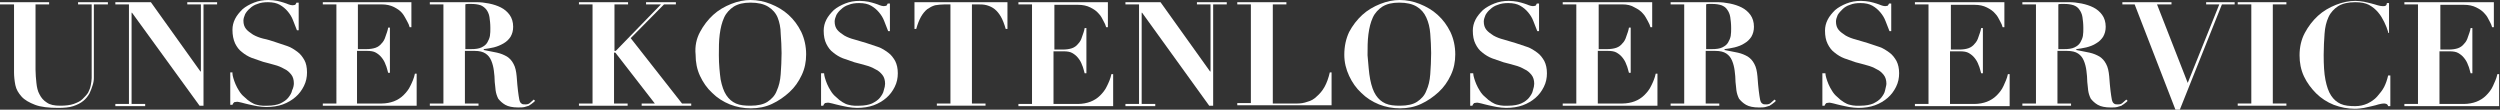 <?xml version="1.0" encoding="utf-8"?>
<!-- Generator: Adobe Illustrator 22.0.1, SVG Export Plug-In . SVG Version: 6.00 Build 0)  -->
<svg version="1.1" id="Ebene_1" xmlns="http://www.w3.org/2000/svg" xmlns:xlink="http://www.w3.org/1999/xlink" x="0px" y="0px"
	 viewBox="0 0 570 25" width="570" height="25" style="enable-background:new 0 0 570 25;" xml:space="preserve">
<rect x="0" y="0" width="570" height="25" fill="#333333" stroke="none"/>
<style type="text/css">
	.st0{fill:#FFFFFF;}
</style>
<g>
	<path class="st0" d="M11.2,0.5V1H8.1v14.9c0,1,0.1,2,0.2,3c0.1,1,0.3,1.9,0.7,2.6c0.4,0.8,0.9,1.4,1.7,1.9c0.7,0.5,1.7,0.7,3,0.7
		c1.2,0,2.2-0.1,3.1-0.4c0.8-0.3,1.5-0.6,2-1.1c0.5-0.5,1-1,1.3-1.5c0.3-0.6,0.5-1.1,0.6-1.7c0.1-0.6,0.2-1.1,0.2-1.6
		c0-0.5,0-0.9,0-1.2V1h-3.1V0.5h6.8V1h-3.2v15.5c0,0.4,0,0.8,0,1.3c0,0.5-0.1,1.1-0.3,1.7c-0.2,0.6-0.4,1.2-0.7,1.8
		C20,22,19.6,22.5,19,23c-0.6,0.5-1.4,0.9-2.3,1.2c-0.9,0.3-2.1,0.4-3.4,0.4c-2.2,0-4-0.2-5.3-0.7c-1.3-0.5-2.4-1.1-3.1-1.9
		c-0.7-0.8-1.2-1.6-1.4-2.6c-0.2-1-0.3-2-0.3-2.9V1H0V0.5H11.2z"/>
	<path class="st0" d="M34.4,0.5l11.3,15.8h0.1V1h-3.1V0.5h6.8V1h-3.1v23.1h-0.9L30.1,2.9h-0.1v20.8h3.1v0.5h-6.8v-0.5h3.1V1h-3.1
		V0.5H34.4z"/>
	<path class="st0" d="M53,16.8c0,0.3,0.1,0.6,0.2,1c0.1,0.4,0.3,0.9,0.5,1.4c0.2,0.5,0.5,1,0.8,1.5c0.3,0.5,0.7,1,1.2,1.4
		c0.5,0.5,1,0.9,1.5,1.2c0.5,0.3,0.9,0.5,1.4,0.6c0.4,0.1,0.9,0.2,1.3,0.2c0.4,0,0.8,0,1.1,0c1.2,0,2.2-0.2,2.9-0.5
		c0.8-0.4,1.4-0.8,1.8-1.3c0.4-0.5,0.8-1.1,0.9-1.7C66.9,20,67,19.4,67,19c0-0.8-0.2-1.5-0.6-2c-0.4-0.5-0.9-1-1.6-1.3
		c-0.7-0.4-1.4-0.7-2.2-0.9c-0.8-0.2-1.7-0.5-2.6-0.7c-0.9-0.3-1.7-0.6-2.6-0.9c-0.8-0.3-1.6-0.8-2.2-1.3c-0.7-0.5-1.2-1.2-1.6-2
		C53.2,9,53,8,53,6.8c0-0.9,0.2-1.7,0.6-2.5c0.4-0.8,1-1.5,1.7-2.2C56,1.5,56.9,1,57.9,0.6C58.9,0.2,60,0,61.2,0
		c0.7,0,1.4,0.1,2,0.2c0.6,0.1,1.1,0.3,1.5,0.4c0.4,0.1,0.8,0.3,1.1,0.4c0.3,0.1,0.6,0.2,0.9,0.2c0.3,0,0.5-0.1,0.6-0.1
		c0.1-0.1,0.2-0.3,0.3-0.5h0.5v6.3h-0.4c-0.3-0.8-0.6-1.5-0.9-2.3c-0.3-0.8-0.7-1.4-1.2-2c-0.5-0.6-1.1-1.1-1.8-1.5
		c-0.7-0.4-1.6-0.6-2.7-0.6c-0.9,0-1.7,0.1-2.4,0.4c-0.7,0.2-1.3,0.6-1.7,1c-0.5,0.4-0.8,0.8-1.1,1.3c-0.2,0.5-0.4,1-0.4,1.5
		c0,0.8,0.2,1.4,0.6,1.9c0.4,0.5,1,0.9,1.6,1.3c0.7,0.4,1.5,0.7,2.3,0.9C61,9,61.9,9.3,62.8,9.6c0.9,0.3,1.8,0.6,2.7,0.9
		c0.9,0.3,1.6,0.8,2.3,1.3c0.7,0.5,1.2,1.2,1.6,1.9s0.6,1.7,0.6,2.8c0,1.1-0.2,2.1-0.7,3.1c-0.5,1-1.1,1.8-1.9,2.5
		c-0.8,0.7-1.8,1.3-2.9,1.7c-1.1,0.4-2.4,0.6-3.8,0.6c-0.7,0-1.4-0.1-2.1-0.2c-0.7-0.1-1.3-0.3-1.9-0.4c-0.6-0.1-1.1-0.3-1.6-0.4
		c-0.5-0.1-0.8-0.2-1-0.2c-0.3,0-0.5,0.1-0.7,0.1c-0.1,0.1-0.3,0.3-0.4,0.6h-0.5v-7.4H53z"/>
	<path class="st0" d="M93.8,0.5v5.7h-0.4c-0.1-0.4-0.3-0.9-0.6-1.4S92.2,3.6,91.7,3c-0.5-0.6-1.1-1-1.9-1.4C89,1.2,88.1,1,87,1h-5.4
		v10.2h1.9c0.8,0,1.5-0.1,2.1-0.3c0.6-0.2,1.1-0.6,1.4-1c0.4-0.4,0.7-0.9,0.9-1.6c0.2-0.6,0.5-1.3,0.6-2h0.4v10.3h-0.4
		c-0.2-0.6-0.3-1.3-0.6-1.9c-0.2-0.6-0.5-1.1-0.9-1.6c-0.4-0.5-0.8-0.8-1.3-1.1c-0.5-0.3-1.2-0.4-2-0.4h-2.3v12h5.6
		c1,0,2-0.2,2.8-0.5s1.6-0.8,2.2-1.4c0.6-0.6,1.2-1.3,1.6-2.2c0.4-0.8,0.8-1.7,1-2.7h0.4v7.3H73.6v-0.5h3.1V1h-3.1V0.5H93.8z"/>
	<path class="st0" d="M98,1V0.5h5.1c0.9,0,1.9,0,2.8,0c0.9,0,1.9,0,2.8,0c0.9,0,1.8,0.1,2.8,0.3c1,0.2,1.9,0.5,2.7,0.9
		c0.8,0.4,1.5,1,2,1.7c0.5,0.7,0.8,1.6,0.8,2.7c0,0.9-0.2,1.6-0.6,2.3c-0.4,0.6-0.9,1.1-1.6,1.5s-1.4,0.7-2.2,0.9
		c-0.8,0.2-1.6,0.3-2.3,0.4v0.2c1.1,0.2,2.1,0.4,3,0.6c0.9,0.2,1.6,0.5,2.3,0.9c0.6,0.4,1.1,0.9,1.5,1.7c0.4,0.7,0.6,1.7,0.7,2.8
		c0.1,1.4,0.2,2.5,0.3,3.3c0.1,0.8,0.2,1.5,0.3,2c0.1,0.5,0.3,0.8,0.5,0.9c0.2,0.2,0.5,0.2,0.9,0.2c0.5,0,0.8-0.1,1.1-0.4
		c0.3-0.3,0.6-0.5,0.8-0.7L122,23c-0.2,0.2-0.4,0.4-0.7,0.6c-0.2,0.2-0.5,0.3-0.7,0.5c-0.3,0.1-0.6,0.2-1,0.3
		c-0.4,0.1-0.9,0.1-1.5,0.1c-1.2,0-2.2-0.2-2.9-0.6c-0.7-0.4-1.2-0.9-1.6-1.4c-0.3-0.6-0.5-1.2-0.6-1.9c-0.1-0.7-0.1-1.3-0.2-1.9
		c0-0.9-0.1-1.8-0.2-2.6c-0.1-0.8-0.3-1.6-0.6-2.3c-0.3-0.7-0.7-1.2-1.3-1.6c-0.6-0.4-1.4-0.6-2.5-0.6H106v12h3.1v0.5H98v-0.5h3.1V1
		H98z M107.4,11.2c1,0,1.8-0.1,2.4-0.4c0.6-0.3,1-0.6,1.3-1.1c0.3-0.5,0.5-1,0.6-1.5c0.1-0.6,0.1-1.2,0.1-1.8c0-1-0.1-1.8-0.2-2.5
		c-0.1-0.7-0.4-1.3-0.7-1.7s-0.8-0.8-1.3-1c-0.6-0.2-1.3-0.3-2.1-0.3c-0.2,0-0.5,0-0.7,0c-0.2,0-0.5,0-0.7,0.1v10.2H107.4z"/>
	<path class="st0" d="M143.2,0.5V1h-3.1v10.6h0.3L150.7,1h-3.4V0.5h6.8V1h-2.7l-7.6,7.7l11.7,14.9h2.1v0.5h-11.3v-0.5h3l-9-11.6
		h-0.3v11.6h3.1v0.5h-11.1v-0.5h3.1V1h-3.1V0.5H143.2z"/>
	<path class="st0" d="M159.6,7.3c0.8-1.5,1.8-2.8,3-3.9c1.2-1.1,2.6-1.9,4.1-2.5c1.5-0.6,3-0.9,4.4-0.9c1.6,0,3.1,0.3,4.6,0.9
		s2.9,1.4,4.1,2.5c1.2,1.1,2.1,2.3,2.9,3.9c0.7,1.5,1.1,3.2,1.1,5.1c0,1.7-0.3,3.2-1,4.7c-0.7,1.5-1.6,2.8-2.8,3.9
		c-1.2,1.1-2.5,2-4,2.7s-3.1,1-4.8,1c-1.7,0-3.3-0.3-4.8-0.9c-1.5-0.6-2.9-1.5-4-2.6c-1.2-1.1-2.1-2.4-2.8-3.9c-0.7-1.5-1-3.1-1-4.8
		C158.4,10.5,158.8,8.8,159.6,7.3z M164.3,18.1c0.3,1.5,0.7,2.7,1.3,3.6c0.6,0.9,1.3,1.5,2.2,1.9c0.9,0.4,2,0.5,3.3,0.5
		c1.7,0,3-0.3,3.9-0.9c0.9-0.6,1.7-1.4,2.1-2.5c0.5-1.1,0.8-2.3,0.9-3.8c0.1-1.5,0.2-3.1,0.2-4.8c0-1.5-0.1-3-0.2-4.4
		C178,6.3,177.7,5,177.3,4s-1.2-1.9-2.2-2.5c-1-0.6-2.3-0.9-4-0.9c-1.6,0-2.8,0.3-3.8,0.9c-0.9,0.6-1.7,1.4-2.2,2.5
		c-0.5,1.1-0.8,2.3-1,3.8c-0.2,1.5-0.2,3.1-0.2,4.8C163.9,14.7,164.1,16.6,164.3,18.1z"/>
	<path class="st0" d="M187.9,16.8c0,0.3,0.1,0.6,0.2,1c0.1,0.4,0.3,0.9,0.5,1.4c0.2,0.5,0.5,1,0.8,1.5c0.3,0.5,0.7,1,1.2,1.4
		c0.5,0.5,1,0.9,1.5,1.2c0.5,0.3,0.9,0.5,1.4,0.6c0.4,0.1,0.9,0.2,1.3,0.2c0.4,0,0.8,0,1.1,0c1.2,0,2.2-0.2,2.9-0.5
		c0.8-0.4,1.4-0.8,1.8-1.3c0.4-0.5,0.8-1.1,0.9-1.7c0.2-0.6,0.3-1.1,0.3-1.5c0-0.8-0.2-1.5-0.6-2c-0.4-0.5-0.9-1-1.6-1.3
		c-0.7-0.4-1.4-0.7-2.2-0.9c-0.8-0.2-1.7-0.5-2.6-0.7c-0.9-0.3-1.7-0.6-2.6-0.9c-0.8-0.3-1.6-0.8-2.2-1.3c-0.7-0.5-1.2-1.2-1.6-2
		c-0.4-0.8-0.6-1.8-0.6-3c0-0.9,0.2-1.7,0.6-2.5c0.4-0.8,1-1.5,1.7-2.2c0.7-0.6,1.6-1.1,2.6-1.5c1-0.4,2.1-0.6,3.3-0.6
		c0.7,0,1.4,0.1,2,0.2c0.6,0.1,1.1,0.3,1.5,0.4c0.4,0.1,0.8,0.3,1.1,0.4c0.3,0.1,0.6,0.2,0.9,0.2c0.3,0,0.5-0.1,0.6-0.1
		c0.1-0.1,0.2-0.3,0.3-0.5h0.5v6.3h-0.4c-0.3-0.8-0.6-1.5-0.9-2.3c-0.3-0.8-0.7-1.4-1.2-2c-0.5-0.6-1.1-1.1-1.8-1.5
		c-0.7-0.4-1.6-0.6-2.7-0.6c-0.9,0-1.7,0.1-2.4,0.4c-0.7,0.2-1.3,0.6-1.7,1c-0.5,0.4-0.8,0.8-1.1,1.3c-0.2,0.5-0.4,1-0.4,1.5
		c0,0.8,0.2,1.4,0.6,1.9c0.4,0.5,1,0.9,1.6,1.3c0.7,0.4,1.5,0.7,2.3,0.9c0.9,0.3,1.8,0.5,2.7,0.8c0.9,0.3,1.8,0.6,2.7,0.9
		c0.9,0.3,1.6,0.8,2.3,1.3c0.7,0.5,1.2,1.2,1.6,1.9c0.4,0.8,0.6,1.7,0.6,2.8c0,1.1-0.2,2.1-0.7,3.1c-0.5,1-1.1,1.8-1.9,2.5
		c-0.8,0.7-1.8,1.3-2.9,1.7c-1.1,0.4-2.4,0.6-3.8,0.6c-0.7,0-1.4-0.1-2.1-0.2c-0.7-0.1-1.3-0.3-1.9-0.4c-0.6-0.1-1.1-0.3-1.6-0.4
		c-0.5-0.1-0.8-0.2-1-0.2c-0.3,0-0.5,0.1-0.7,0.1c-0.1,0.1-0.3,0.3-0.4,0.6h-0.5v-7.4H187.9z"/>
	<path class="st0" d="M215.4,1c-0.8,0-1.6,0.1-2.2,0.2c-0.7,0.2-1.2,0.5-1.8,0.9c-0.5,0.4-1,1-1.4,1.7c-0.4,0.7-0.8,1.7-1.1,2.8
		h-0.4V0.5h21.2v6.1h-0.4c-0.3-1.1-0.7-2.1-1.1-2.8c-0.4-0.7-0.9-1.3-1.4-1.7c-0.5-0.4-1.1-0.7-1.8-0.9c-0.7-0.2-1.4-0.2-2.2-0.2
		h-1.2v22.6h3.1v0.5h-11.1v-0.5h3.1V1H215.4z"/>
	<path class="st0" d="M252.6,0.5v5.7h-0.4c-0.1-0.4-0.3-0.9-0.6-1.4c-0.3-0.6-0.6-1.2-1.1-1.7c-0.5-0.6-1.1-1-1.9-1.4
		c-0.8-0.4-1.7-0.6-2.8-0.6h-5.4v10.2h1.9c0.8,0,1.5-0.1,2.1-0.3c0.6-0.2,1.1-0.6,1.4-1c0.4-0.4,0.7-0.9,0.9-1.6
		c0.2-0.6,0.5-1.3,0.6-2h0.4v10.3h-0.4c-0.2-0.6-0.3-1.3-0.6-1.9c-0.2-0.6-0.5-1.1-0.9-1.6c-0.4-0.5-0.8-0.8-1.3-1.1
		c-0.5-0.3-1.2-0.4-2-0.4h-2.3v12h5.6c1,0,2-0.2,2.8-0.5s1.6-0.8,2.2-1.4c0.6-0.6,1.2-1.3,1.6-2.2c0.4-0.8,0.8-1.7,1-2.7h0.4v7.3
		h-21.6v-0.5h3.1V1h-3.1V0.5H252.6z"/>
	<path class="st0" d="M264.6,0.5l11.3,15.8h0.1V1h-3.1V0.5h6.8V1h-3.1v23.1h-0.9L260.4,2.9h-0.1v20.8h3.1v0.5h-6.8v-0.5h3.1V1h-3.1
		V0.5H264.6z"/>
	<path class="st0" d="M293.3,0.5V1h-3.1v22.6h5.6c0.7,0,1.5-0.1,2.3-0.4c0.8-0.2,1.5-0.6,2.1-1.2c0.7-0.6,1.3-1.3,1.8-2.2
		c0.5-0.9,0.9-2,1.2-3.3h0.4v7.5h-21.5v-0.5h3.1V1h-3.1V0.5H293.3z"/>
	<path class="st0" d="M307.6,7.3c0.8-1.5,1.8-2.8,3-3.9c1.2-1.1,2.6-1.9,4.1-2.5c1.5-0.6,3-0.9,4.4-0.9c1.6,0,3.1,0.3,4.6,0.9
		s2.9,1.4,4.1,2.5c1.2,1.1,2.1,2.3,2.9,3.9c0.7,1.5,1.1,3.2,1.1,5.1c0,1.7-0.3,3.2-1,4.7c-0.7,1.5-1.6,2.8-2.8,3.9
		c-1.2,1.1-2.5,2-4,2.7s-3.1,1-4.8,1c-1.7,0-3.3-0.3-4.8-0.9c-1.5-0.6-2.9-1.5-4-2.6c-1.2-1.1-2.1-2.4-2.8-3.9
		c-0.7-1.5-1.1-3.1-1.1-4.8C306.5,10.5,306.9,8.8,307.6,7.3z M312.4,18.1c0.3,1.5,0.7,2.7,1.3,3.6c0.6,0.9,1.3,1.5,2.2,1.9
		c0.9,0.4,2,0.5,3.3,0.5c1.7,0,3-0.3,3.9-0.9c0.9-0.6,1.7-1.4,2.1-2.5c0.5-1.1,0.8-2.3,0.9-3.8c0.1-1.5,0.2-3.1,0.2-4.8
		c0-1.5-0.1-3-0.2-4.4c-0.1-1.4-0.4-2.6-0.9-3.7c-0.5-1.1-1.2-1.9-2.2-2.5c-1-0.6-2.3-0.9-4-0.9c-1.6,0-2.8,0.3-3.8,0.9
		c-0.9,0.6-1.7,1.4-2.2,2.5c-0.5,1.1-0.8,2.3-1,3.8c-0.2,1.5-0.2,3.1-0.2,4.8C312,14.7,312.1,16.6,312.4,18.1z"/>
	<path class="st0" d="M335.9,16.8c0,0.3,0.1,0.6,0.2,1c0.1,0.4,0.3,0.9,0.5,1.4c0.2,0.5,0.5,1,0.8,1.5c0.3,0.5,0.7,1,1.2,1.4
		c0.5,0.5,1,0.9,1.5,1.2c0.5,0.3,0.9,0.5,1.4,0.6c0.4,0.1,0.9,0.2,1.3,0.2c0.4,0,0.8,0,1.1,0c1.2,0,2.2-0.2,2.9-0.5s1.4-0.8,1.8-1.3
		s0.8-1.1,0.9-1.7c0.2-0.6,0.3-1.1,0.3-1.5c0-0.8-0.2-1.5-0.6-2c-0.4-0.5-0.9-1-1.6-1.3c-0.7-0.4-1.4-0.7-2.2-0.9
		c-0.8-0.2-1.7-0.5-2.6-0.7c-0.9-0.3-1.7-0.6-2.6-0.9c-0.8-0.3-1.6-0.8-2.2-1.3c-0.7-0.5-1.2-1.2-1.6-2c-0.4-0.8-0.6-1.8-0.6-3
		c0-0.9,0.2-1.7,0.6-2.5c0.4-0.8,1-1.5,1.7-2.2c0.7-0.6,1.6-1.1,2.6-1.5c1-0.4,2.1-0.6,3.3-0.6c0.7,0,1.4,0.1,2,0.2s1.1,0.3,1.5,0.4
		c0.4,0.1,0.8,0.3,1.1,0.4s0.6,0.2,0.9,0.2c0.3,0,0.5-0.1,0.6-0.1c0.1-0.1,0.2-0.3,0.3-0.5h0.5v6.3h-0.4c-0.3-0.8-0.6-1.5-0.9-2.3
		s-0.7-1.4-1.2-2c-0.5-0.6-1.1-1.1-1.8-1.5c-0.7-0.4-1.6-0.6-2.7-0.6c-0.9,0-1.7,0.1-2.4,0.4c-0.7,0.2-1.3,0.6-1.7,1
		c-0.5,0.4-0.8,0.8-1.1,1.3c-0.2,0.5-0.4,1-0.4,1.5c0,0.8,0.2,1.4,0.6,1.9c0.4,0.5,1,0.9,1.6,1.3c0.7,0.4,1.5,0.7,2.3,0.9
		c0.9,0.3,1.8,0.5,2.7,0.8c0.9,0.3,1.8,0.6,2.7,0.9c0.9,0.3,1.6,0.8,2.3,1.3c0.7,0.5,1.2,1.2,1.6,1.9c0.4,0.8,0.6,1.7,0.6,2.8
		c0,1.1-0.2,2.1-0.7,3.1c-0.5,1-1.1,1.8-1.9,2.5c-0.8,0.7-1.8,1.3-2.9,1.7c-1.1,0.4-2.4,0.6-3.8,0.6c-0.7,0-1.4-0.1-2.1-0.2
		c-0.7-0.1-1.3-0.3-1.9-0.4c-0.6-0.1-1.1-0.3-1.6-0.4c-0.5-0.1-0.8-0.2-1-0.2c-0.3,0-0.5,0.1-0.7,0.1c-0.1,0.1-0.3,0.3-0.4,0.6h-0.5
		v-7.4H335.9z"/>
	<path class="st0" d="M376.7,0.5v5.7h-0.4c-0.1-0.4-0.3-0.9-0.6-1.4s-0.6-1.2-1.1-1.7c-0.5-0.6-1.1-1-1.9-1.4
		C371.9,1.2,371,1,369.9,1h-5.4v10.2h1.9c0.8,0,1.5-0.1,2.1-0.3c0.6-0.2,1.1-0.6,1.4-1c0.4-0.4,0.7-0.9,0.9-1.6
		c0.2-0.6,0.5-1.3,0.6-2h0.4v10.3h-0.4c-0.2-0.6-0.3-1.3-0.6-1.9c-0.2-0.6-0.5-1.1-0.9-1.6c-0.4-0.5-0.8-0.8-1.3-1.1
		c-0.5-0.3-1.2-0.4-2-0.4h-2.3v12h5.6c1,0,2-0.2,2.8-0.5c0.8-0.3,1.6-0.8,2.2-1.4c0.6-0.6,1.2-1.3,1.6-2.2c0.4-0.8,0.8-1.7,1-2.7
		h0.4v7.3h-21.6v-0.5h3.1V1h-3.1V0.5H376.7z"/>
	<path class="st0" d="M380.9,1V0.5h5.1c0.9,0,1.9,0,2.8,0c0.9,0,1.9,0,2.8,0c0.9,0,1.8,0.1,2.8,0.3c1,0.2,1.9,0.5,2.7,0.9
		c0.8,0.4,1.5,1,2,1.7c0.5,0.7,0.8,1.6,0.8,2.7c0,0.9-0.2,1.6-0.6,2.3c-0.4,0.6-0.9,1.1-1.6,1.5c-0.6,0.4-1.4,0.7-2.2,0.9
		c-0.8,0.2-1.6,0.3-2.3,0.4v0.2c1.1,0.2,2.1,0.4,3,0.6c0.9,0.2,1.6,0.5,2.3,0.9c0.6,0.4,1.1,0.9,1.5,1.7c0.4,0.7,0.6,1.7,0.7,2.8
		c0.1,1.4,0.2,2.5,0.3,3.3c0.1,0.8,0.2,1.5,0.3,2c0.1,0.5,0.3,0.8,0.5,0.9c0.2,0.2,0.5,0.2,0.9,0.2c0.5,0,0.8-0.1,1.1-0.4
		c0.3-0.3,0.6-0.5,0.8-0.7l0.3,0.3c-0.2,0.2-0.4,0.4-0.7,0.6c-0.2,0.2-0.5,0.3-0.7,0.5c-0.3,0.1-0.6,0.2-1,0.3
		c-0.4,0.1-0.9,0.1-1.5,0.1c-1.2,0-2.2-0.2-2.9-0.6c-0.7-0.4-1.2-0.9-1.6-1.4c-0.3-0.6-0.5-1.2-0.6-1.9c-0.1-0.7-0.1-1.3-0.2-1.9
		c0-0.9-0.1-1.8-0.2-2.6c-0.1-0.8-0.3-1.6-0.6-2.3c-0.3-0.7-0.7-1.2-1.3-1.6c-0.6-0.4-1.4-0.6-2.5-0.6h-2.2v12h3.1v0.5h-11.1v-0.5
		h3.1V1H380.9z M390.3,11.2c1,0,1.8-0.1,2.4-0.4c0.6-0.3,1-0.6,1.3-1.1c0.3-0.5,0.5-1,0.6-1.5c0.1-0.6,0.1-1.2,0.1-1.8
		c0-1-0.1-1.8-0.2-2.5c-0.1-0.7-0.4-1.3-0.7-1.7c-0.3-0.5-0.8-0.8-1.3-1c-0.6-0.2-1.3-0.3-2.1-0.3c-0.2,0-0.5,0-0.7,0
		c-0.2,0-0.5,0-0.7,0.1v10.2H390.3z"/>
	<path class="st0" d="M416.2,16.8c0,0.3,0.1,0.6,0.2,1c0.1,0.4,0.3,0.9,0.5,1.4c0.2,0.5,0.5,1,0.8,1.5c0.3,0.5,0.7,1,1.2,1.4
		c0.5,0.5,1,0.9,1.5,1.2s0.9,0.5,1.4,0.6c0.4,0.1,0.9,0.2,1.3,0.2c0.4,0,0.8,0,1.1,0c1.2,0,2.2-0.2,2.9-0.5c0.8-0.4,1.4-0.8,1.8-1.3
		c0.4-0.5,0.8-1.1,0.9-1.7s0.3-1.1,0.3-1.5c0-0.8-0.2-1.5-0.6-2c-0.4-0.5-0.9-1-1.6-1.3c-0.7-0.4-1.4-0.7-2.2-0.9s-1.7-0.5-2.6-0.7
		c-0.9-0.3-1.7-0.6-2.6-0.9c-0.8-0.3-1.6-0.8-2.2-1.3c-0.7-0.5-1.2-1.2-1.6-2c-0.4-0.8-0.6-1.8-0.6-3c0-0.9,0.2-1.7,0.6-2.5
		c0.4-0.8,1-1.5,1.7-2.2c0.7-0.6,1.6-1.1,2.6-1.5c1-0.4,2.1-0.6,3.3-0.6c0.7,0,1.4,0.1,2,0.2c0.6,0.1,1.1,0.3,1.5,0.4
		c0.4,0.1,0.8,0.3,1.1,0.4c0.3,0.1,0.6,0.2,0.9,0.2c0.3,0,0.5-0.1,0.6-0.1c0.1-0.1,0.2-0.3,0.3-0.5h0.5v6.3h-0.4
		c-0.3-0.8-0.6-1.5-0.9-2.3c-0.3-0.8-0.7-1.4-1.2-2c-0.5-0.6-1.1-1.1-1.8-1.5c-0.7-0.4-1.6-0.6-2.7-0.6c-0.9,0-1.7,0.1-2.4,0.4
		c-0.7,0.2-1.3,0.6-1.7,1s-0.8,0.8-1.1,1.3c-0.2,0.5-0.4,1-0.4,1.5c0,0.8,0.2,1.4,0.6,1.9c0.4,0.5,1,0.9,1.6,1.3
		c0.7,0.4,1.5,0.7,2.3,0.9c0.9,0.3,1.8,0.5,2.7,0.8c0.9,0.3,1.8,0.6,2.7,0.9c0.9,0.3,1.6,0.8,2.3,1.3s1.2,1.2,1.6,1.9
		c0.4,0.8,0.6,1.7,0.6,2.8c0,1.1-0.2,2.1-0.7,3.1c-0.5,1-1.1,1.8-1.9,2.5c-0.8,0.7-1.8,1.3-2.9,1.7c-1.1,0.4-2.4,0.6-3.8,0.6
		c-0.7,0-1.4-0.1-2.1-0.2c-0.7-0.1-1.3-0.3-1.9-0.4c-0.6-0.1-1.1-0.3-1.6-0.4c-0.5-0.1-0.8-0.2-1-0.2c-0.3,0-0.5,0.1-0.7,0.1
		c-0.1,0.1-0.3,0.3-0.4,0.6h-0.5v-7.4H416.2z"/>
	<path class="st0" d="M457,0.5v5.7h-0.4c-0.1-0.4-0.3-0.9-0.6-1.4c-0.3-0.6-0.6-1.2-1.1-1.7c-0.5-0.6-1.1-1-1.9-1.4
		c-0.8-0.4-1.7-0.6-2.8-0.6h-5.4v10.2h1.9c0.8,0,1.5-0.1,2.1-0.3c0.6-0.2,1.1-0.6,1.4-1c0.4-0.4,0.7-0.9,0.9-1.6
		c0.2-0.6,0.5-1.3,0.6-2h0.4v10.3h-0.4c-0.2-0.6-0.3-1.3-0.6-1.9c-0.2-0.6-0.5-1.1-0.9-1.6c-0.4-0.5-0.8-0.8-1.3-1.1
		c-0.5-0.3-1.2-0.4-2-0.4h-2.3v12h5.6c1,0,2-0.2,2.8-0.5c0.8-0.3,1.6-0.8,2.2-1.4c0.6-0.6,1.2-1.3,1.6-2.2s0.8-1.7,1-2.7h0.4v7.3
		h-21.6v-0.5h3.1V1h-3.1V0.5H457z"/>
	<path class="st0" d="M461.1,1V0.5h5.1c0.9,0,1.9,0,2.8,0c0.9,0,1.9,0,2.8,0c0.9,0,1.8,0.1,2.8,0.3c1,0.2,1.9,0.5,2.7,0.9
		c0.8,0.4,1.5,1,2,1.7c0.5,0.7,0.8,1.6,0.8,2.7c0,0.9-0.2,1.6-0.6,2.3c-0.4,0.6-0.9,1.1-1.6,1.5c-0.6,0.4-1.4,0.7-2.2,0.9
		c-0.8,0.2-1.6,0.3-2.3,0.4v0.2c1.1,0.2,2.1,0.4,3,0.6c0.9,0.2,1.6,0.5,2.3,0.9c0.6,0.4,1.1,0.9,1.5,1.7c0.4,0.7,0.6,1.7,0.7,2.8
		c0.1,1.4,0.2,2.5,0.3,3.3c0.1,0.8,0.2,1.5,0.3,2c0.1,0.5,0.3,0.8,0.5,0.9c0.2,0.2,0.5,0.2,0.9,0.2c0.5,0,0.8-0.1,1.1-0.4
		c0.3-0.3,0.6-0.5,0.8-0.7l0.3,0.3c-0.2,0.2-0.4,0.4-0.7,0.6c-0.2,0.2-0.5,0.3-0.7,0.5c-0.3,0.1-0.6,0.2-1,0.3
		c-0.4,0.1-0.9,0.1-1.5,0.1c-1.2,0-2.2-0.2-2.9-0.6c-0.7-0.4-1.2-0.9-1.6-1.4c-0.3-0.6-0.5-1.2-0.6-1.9c-0.1-0.7-0.1-1.3-0.2-1.9
		c0-0.9-0.1-1.8-0.2-2.6c-0.1-0.8-0.3-1.6-0.6-2.3c-0.3-0.7-0.7-1.2-1.3-1.6c-0.6-0.4-1.4-0.6-2.5-0.6h-2.2v12h3.1v0.5h-11.1v-0.5
		h3.1V1H461.1z M470.6,11.2c1,0,1.8-0.1,2.4-0.4c0.6-0.3,1-0.6,1.3-1.1c0.3-0.5,0.5-1,0.6-1.5c0.1-0.6,0.1-1.2,0.1-1.8
		c0-1-0.1-1.8-0.2-2.5c-0.1-0.7-0.4-1.3-0.7-1.7c-0.3-0.5-0.8-0.8-1.3-1c-0.6-0.2-1.3-0.3-2.1-0.3c-0.2,0-0.5,0-0.7,0
		c-0.2,0-0.5,0-0.7,0.1v10.2H470.6z"/>
	<path class="st0" d="M495.1,0.5V1h-3.3l7,17.9L506,1h-3V0.5h6.5V1h-2.9L497,25h-1l-9.3-24h-2.8V0.5H495.1z"/>
	<path class="st0" d="M521.3,0.5V1h-3.1v22.6h3.1v0.5h-11.1v-0.5h3.1V1h-3.1V0.5H521.3z"/>
	<path class="st0" d="M544.5,7.3c-0.2-0.7-0.5-1.5-0.9-2.3c-0.4-0.8-0.8-1.5-1.4-2.2c-0.6-0.7-1.2-1.2-2.1-1.7
		c-0.8-0.4-1.8-0.6-3.1-0.6c-1.6,0-2.9,0.3-3.9,0.9c-0.9,0.6-1.7,1.4-2.2,2.5c-0.5,1.1-0.8,2.3-0.9,3.8c-0.1,1.5-0.2,3.1-0.2,4.8
		c0,2.3,0.1,4.2,0.4,5.7c0.3,1.5,0.7,2.7,1.3,3.6c0.6,0.9,1.3,1.5,2.2,1.9c0.9,0.4,2,0.5,3.3,0.5c1,0,1.9-0.2,2.8-0.6
		c0.8-0.4,1.6-0.9,2.2-1.6c0.6-0.7,1.2-1.4,1.6-2.2c0.4-0.8,0.7-1.7,0.9-2.6h0.5v7h-0.5c-0.1-0.3-0.2-0.4-0.4-0.5
		c-0.2-0.1-0.4-0.1-0.7-0.1c-0.3,0-0.6,0.1-1.1,0.2c-0.4,0.1-0.9,0.3-1.5,0.4s-1.2,0.3-1.8,0.4c-0.7,0.1-1.3,0.2-2.1,0.2
		c-1.6,0-3.2-0.3-4.8-0.9c-1.5-0.6-2.9-1.5-4-2.6s-2.1-2.4-2.8-3.9c-0.7-1.5-1-3.1-1-4.8c0-1.9,0.4-3.6,1.2-5.1
		c0.8-1.5,1.8-2.8,3-3.9c1.2-1.1,2.6-1.9,4.1-2.5c1.5-0.6,3-0.9,4.4-0.9c0.7,0,1.4,0.1,2,0.2c0.6,0.1,1.2,0.3,1.7,0.4
		c0.5,0.1,1,0.3,1.4,0.4c0.4,0.1,0.8,0.2,1.1,0.2c0.3,0,0.6,0,0.7-0.1c0.2-0.1,0.3-0.3,0.3-0.6h0.5v6.8H544.5z"/>
	<path class="st0" d="M568.6,0.5v5.7h-0.4c-0.1-0.4-0.3-0.9-0.6-1.4c-0.3-0.6-0.6-1.2-1.1-1.7c-0.5-0.6-1.1-1-1.9-1.4
		c-0.8-0.4-1.7-0.6-2.8-0.6h-5.4v10.2h1.9c0.8,0,1.5-0.1,2.1-0.3c0.6-0.2,1.1-0.6,1.4-1c0.4-0.4,0.7-0.9,0.9-1.6
		c0.2-0.6,0.5-1.3,0.6-2h0.4v10.3h-0.4c-0.2-0.6-0.3-1.3-0.6-1.9c-0.2-0.6-0.5-1.1-0.9-1.6c-0.4-0.5-0.8-0.8-1.3-1.1
		c-0.5-0.3-1.2-0.4-2-0.4h-2.3v12h5.6c1,0,2-0.2,2.8-0.5c0.8-0.3,1.6-0.8,2.2-1.4c0.6-0.6,1.2-1.3,1.6-2.2s0.8-1.7,1-2.7h0.4v7.3
		h-21.6v-0.5h3.1V1h-3.1V0.5H568.6z"/>
</g>
</svg>
